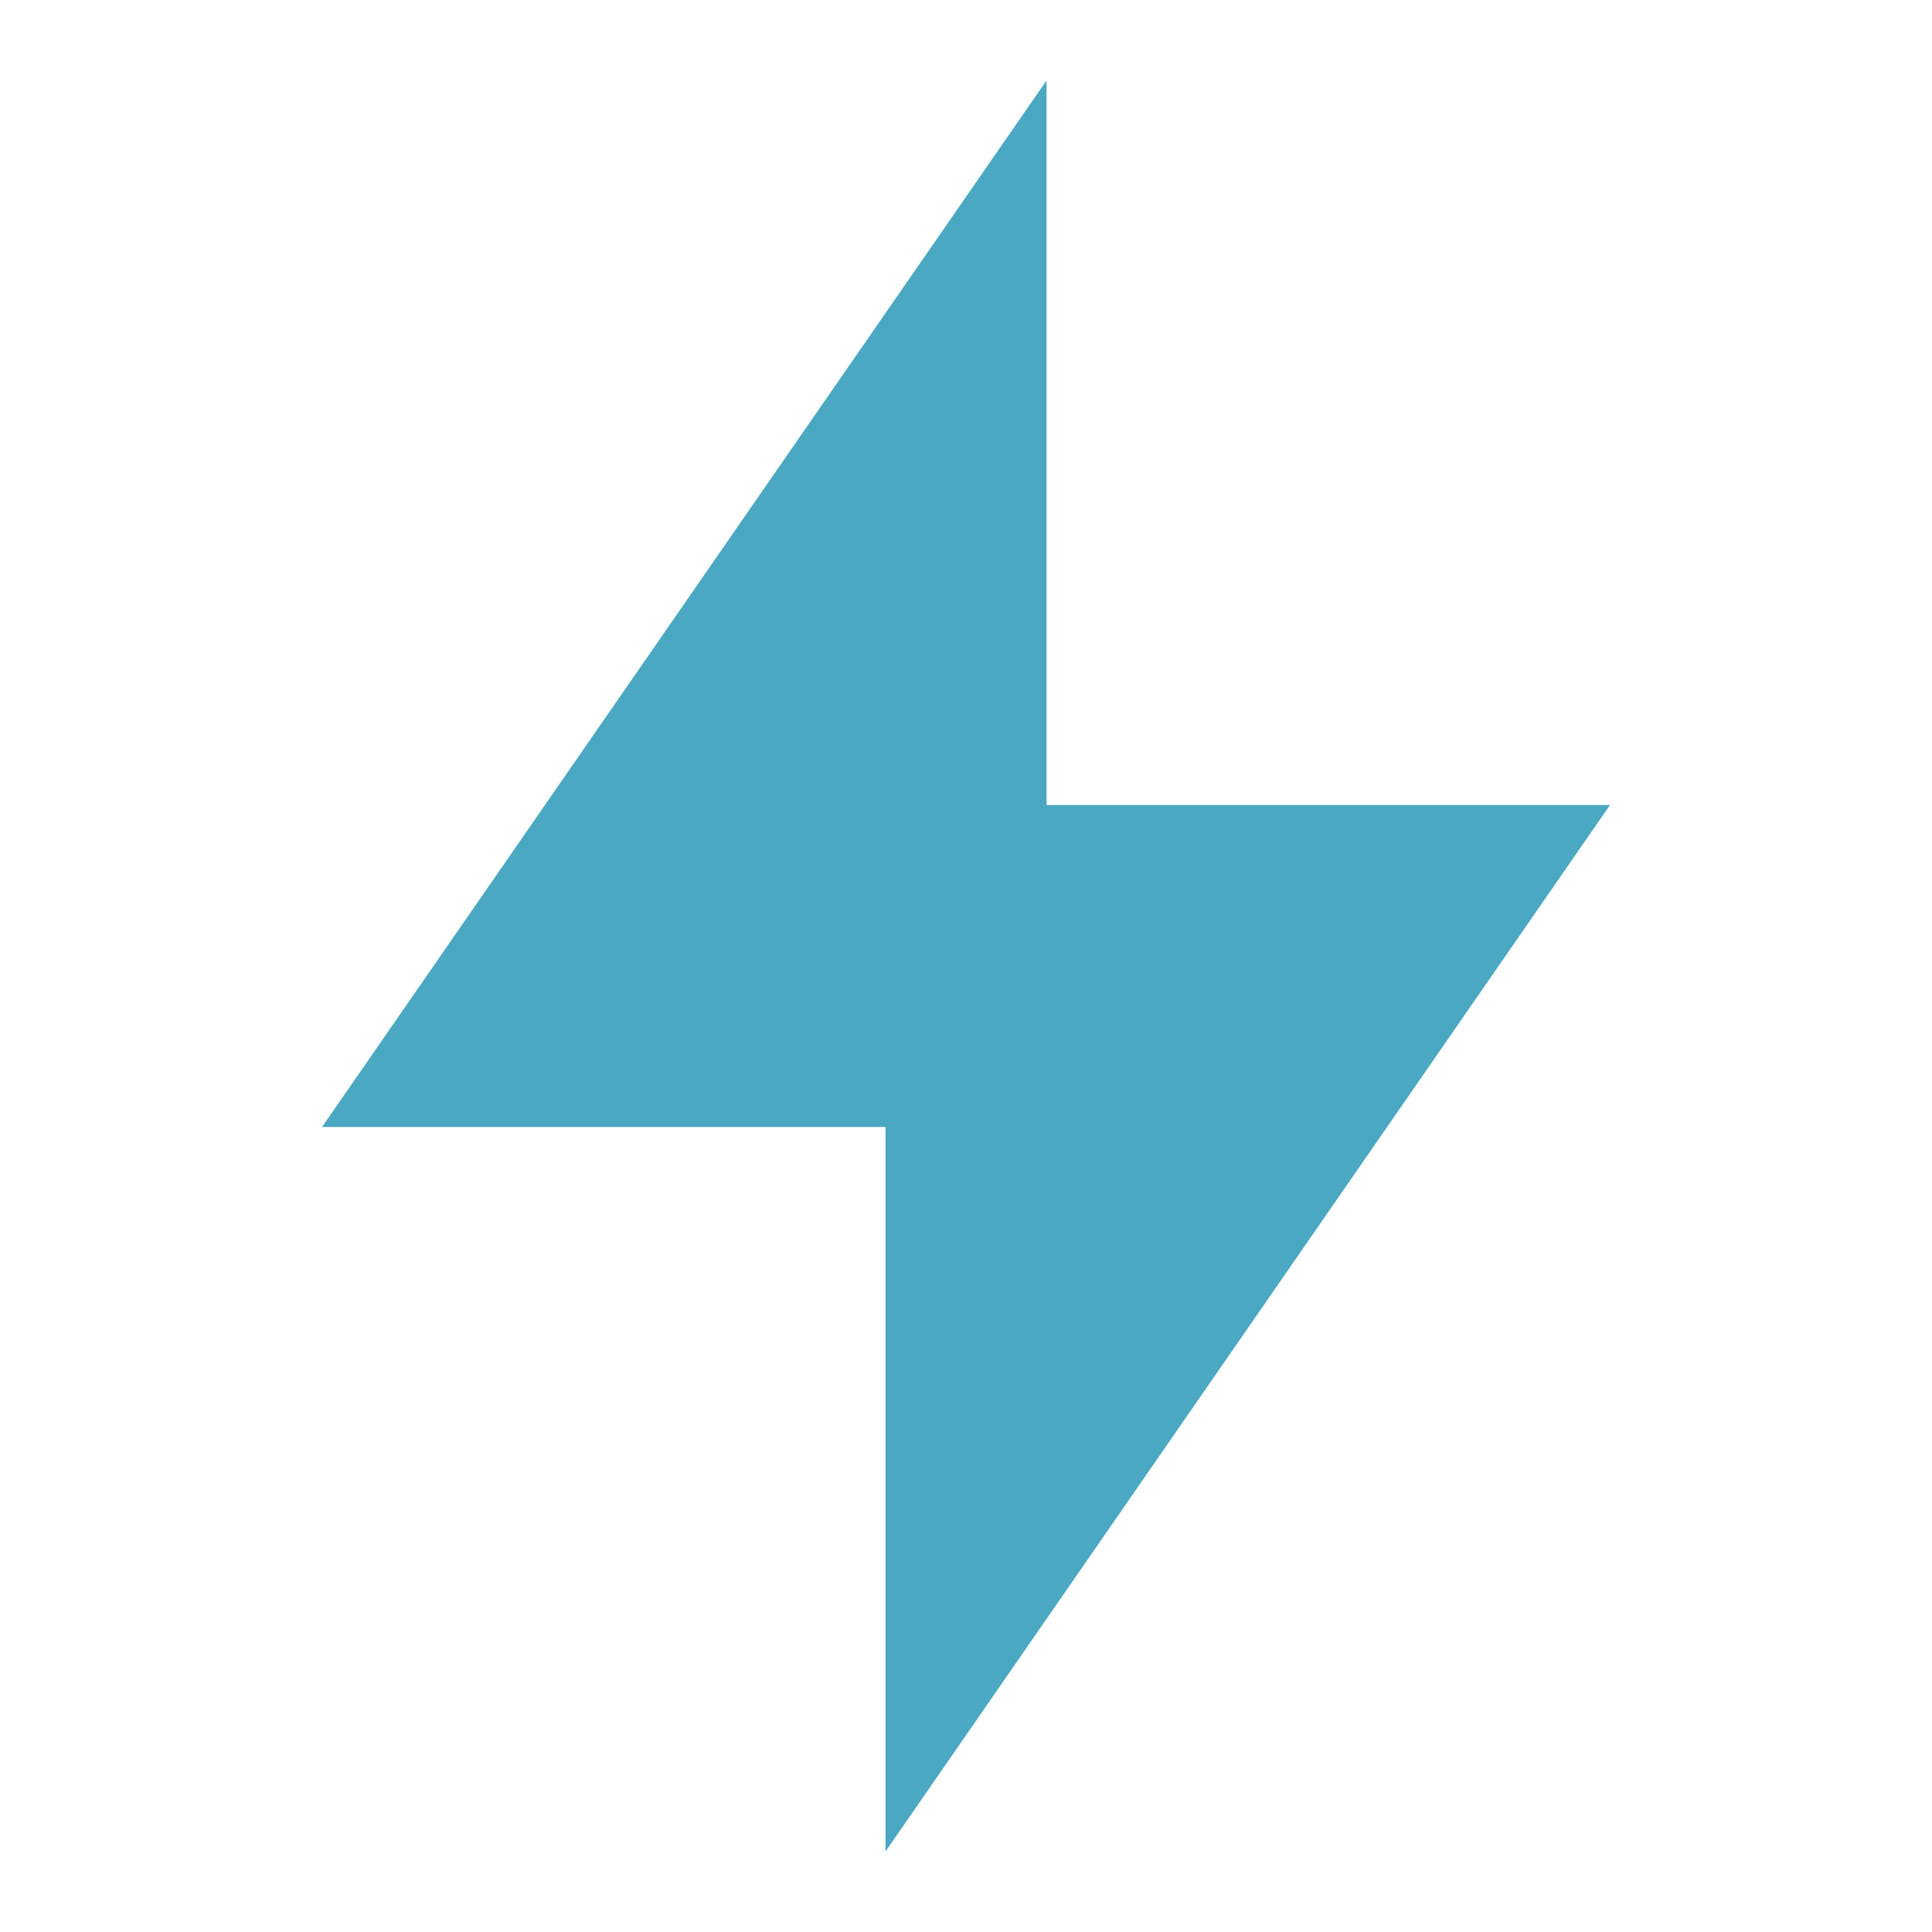 <svg width="80" height="80" viewBox="0 0 80 80" fill="none" xmlns="http://www.w3.org/2000/svg">
<g clip-path="url(#clip0_343_50361)">
<path d="M43.334 33.334H66.667L36.667 76.667V46.667H13.334L43.334 3.333V33.334Z" fill="#4BA8C2"/>
</g>
<defs>
<clipPath id="clip0_343_50361">
<rect width="80" height="80" fill="white"/>
</clipPath>
</defs>
</svg>
